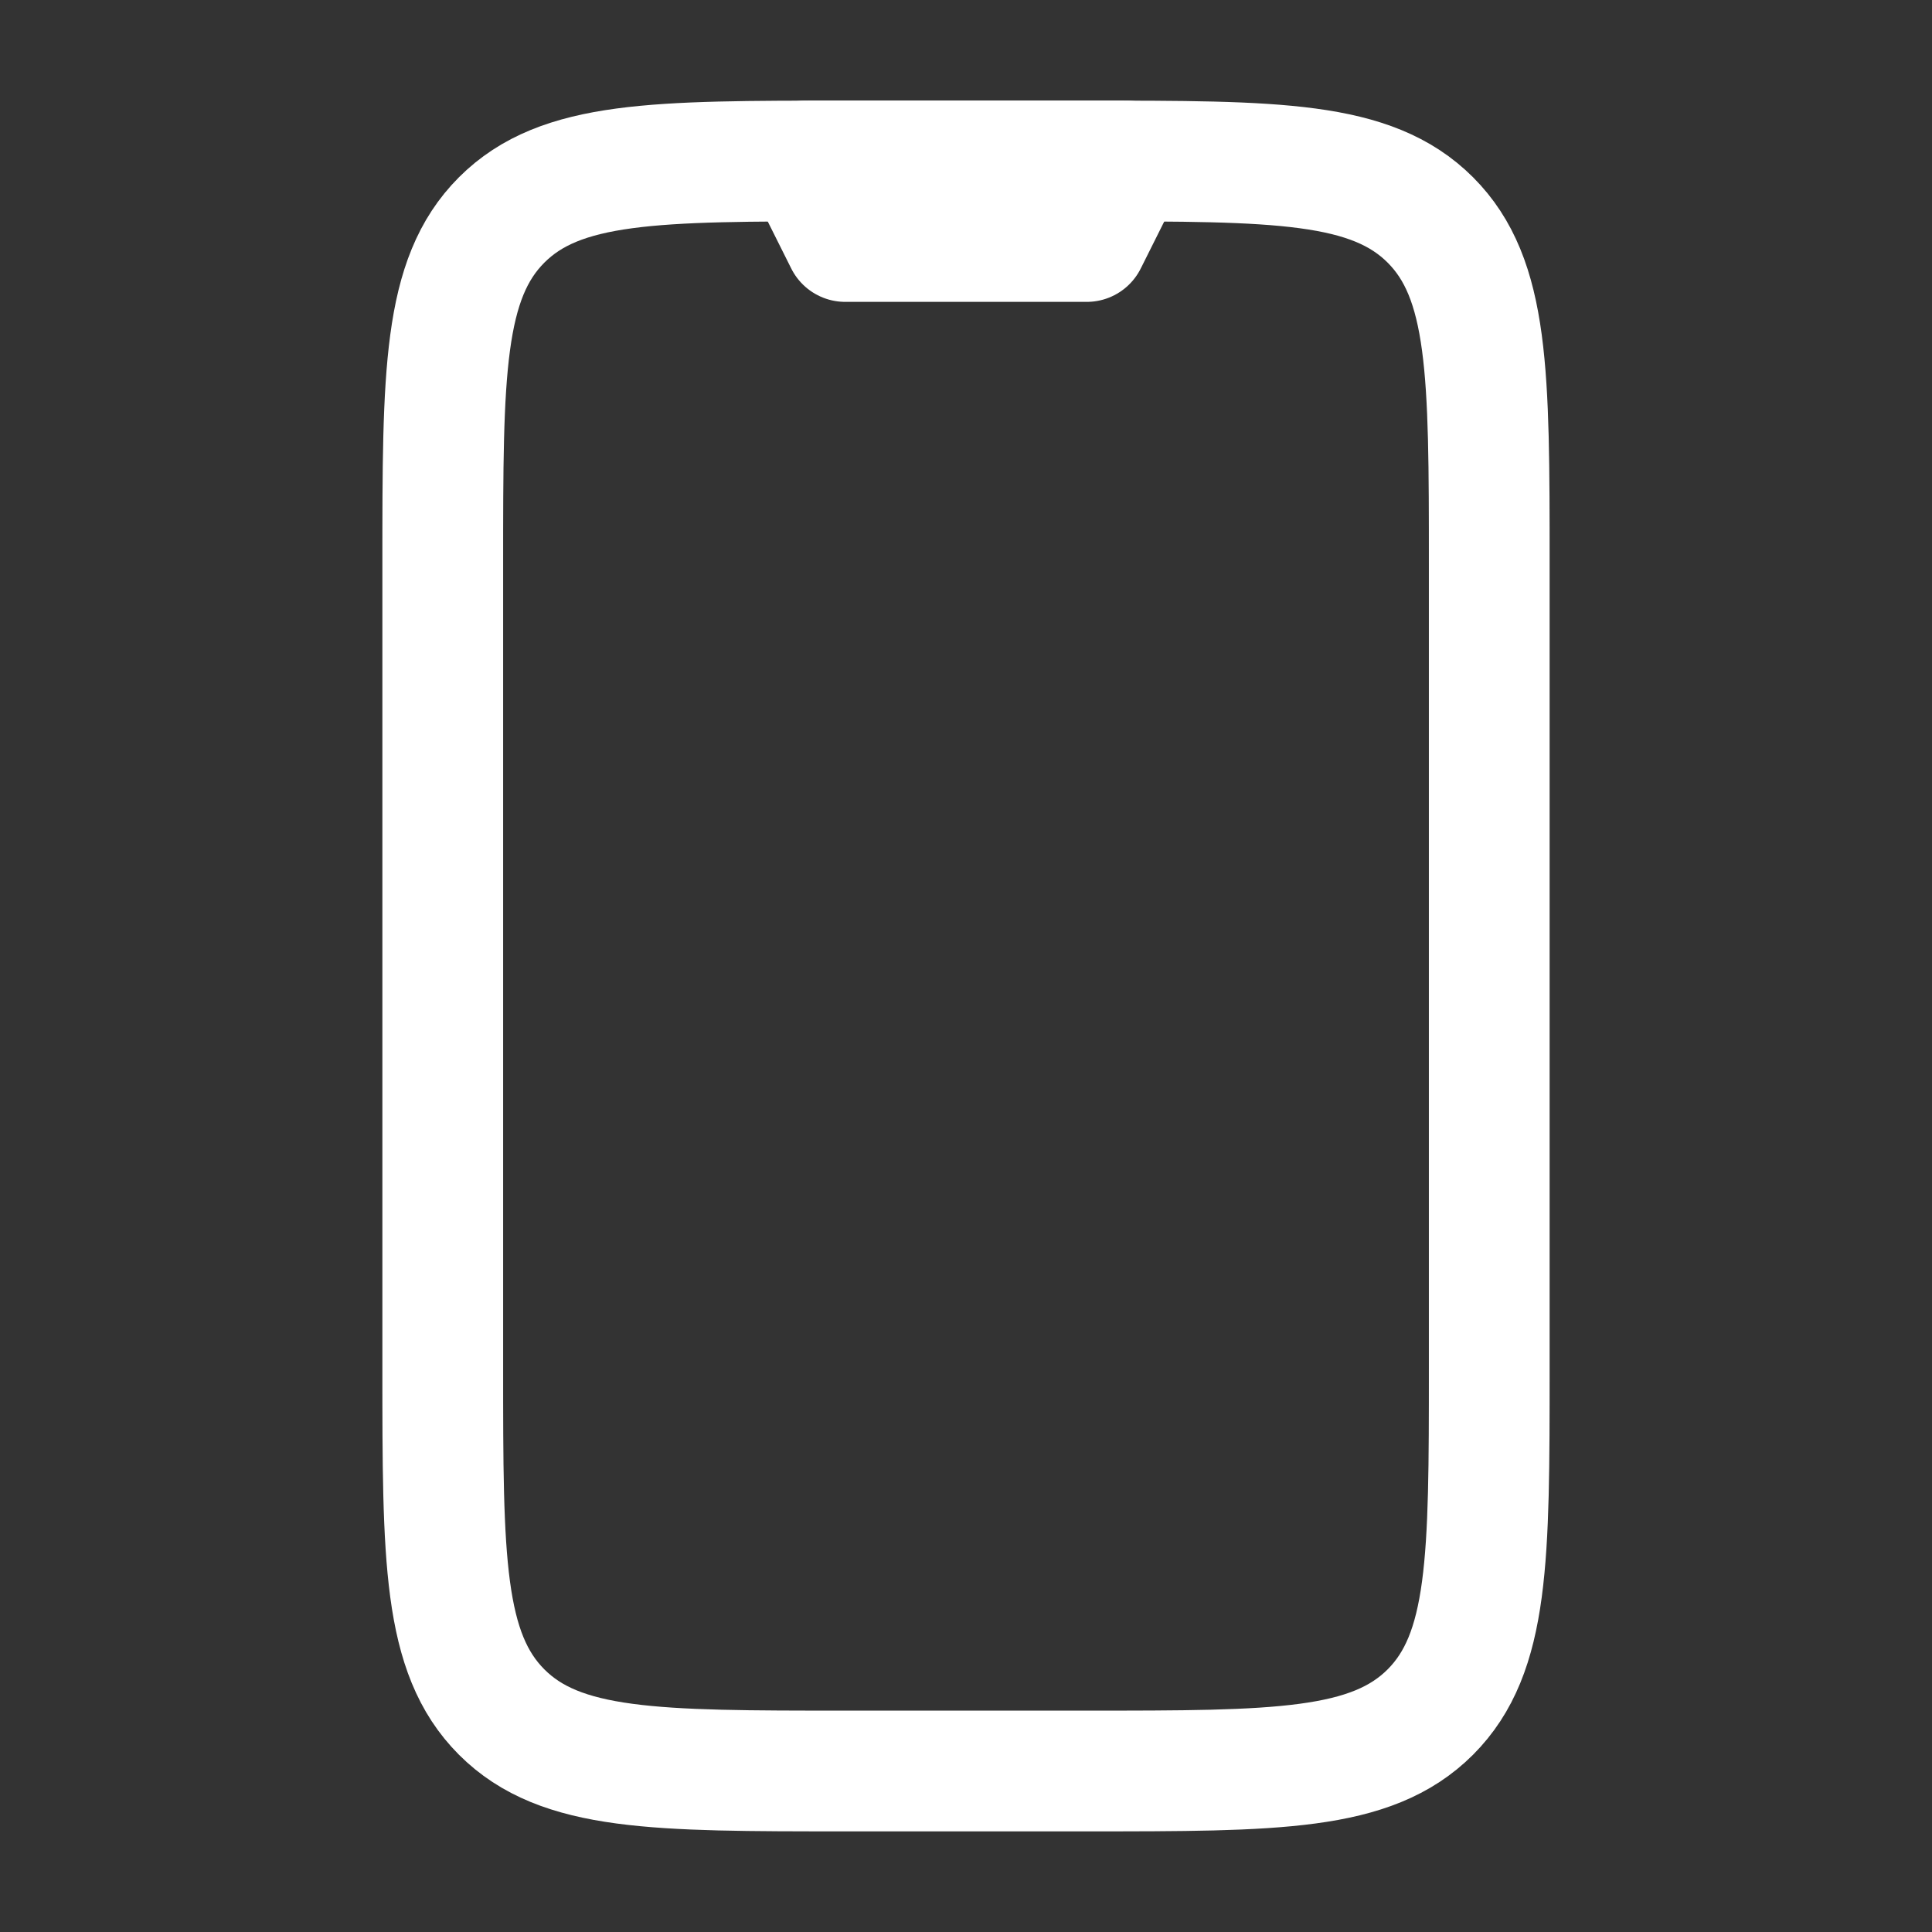 <svg xmlns="http://www.w3.org/2000/svg" width="24" height="24" fill="none" color="#fff"><rect width="100%" height="100%" fill="#333333" stroke="none"/><path stroke="#fff" stroke-linecap="round" stroke-linejoin="round" stroke-width="1.5" d="M13.5 2h-3c-2.357 0-3.536 0-4.268.732C5.5 3.464 5.5 4.643 5.5 7v10c0 2.357 0 3.535.732 4.268C6.964 22 8.143 22 10.5 22h3c2.357 0 3.535 0 4.268-.732.732-.733.732-1.911.732-4.268V7c0-2.357 0-3.536-.732-4.268C17.035 2 15.857 2 13.5 2Z"/><path stroke="#fff" stroke-linecap="round" stroke-linejoin="round" stroke-width="1.5" d="M14 2h-4l.5 1h3l.5-1Z"/></svg>